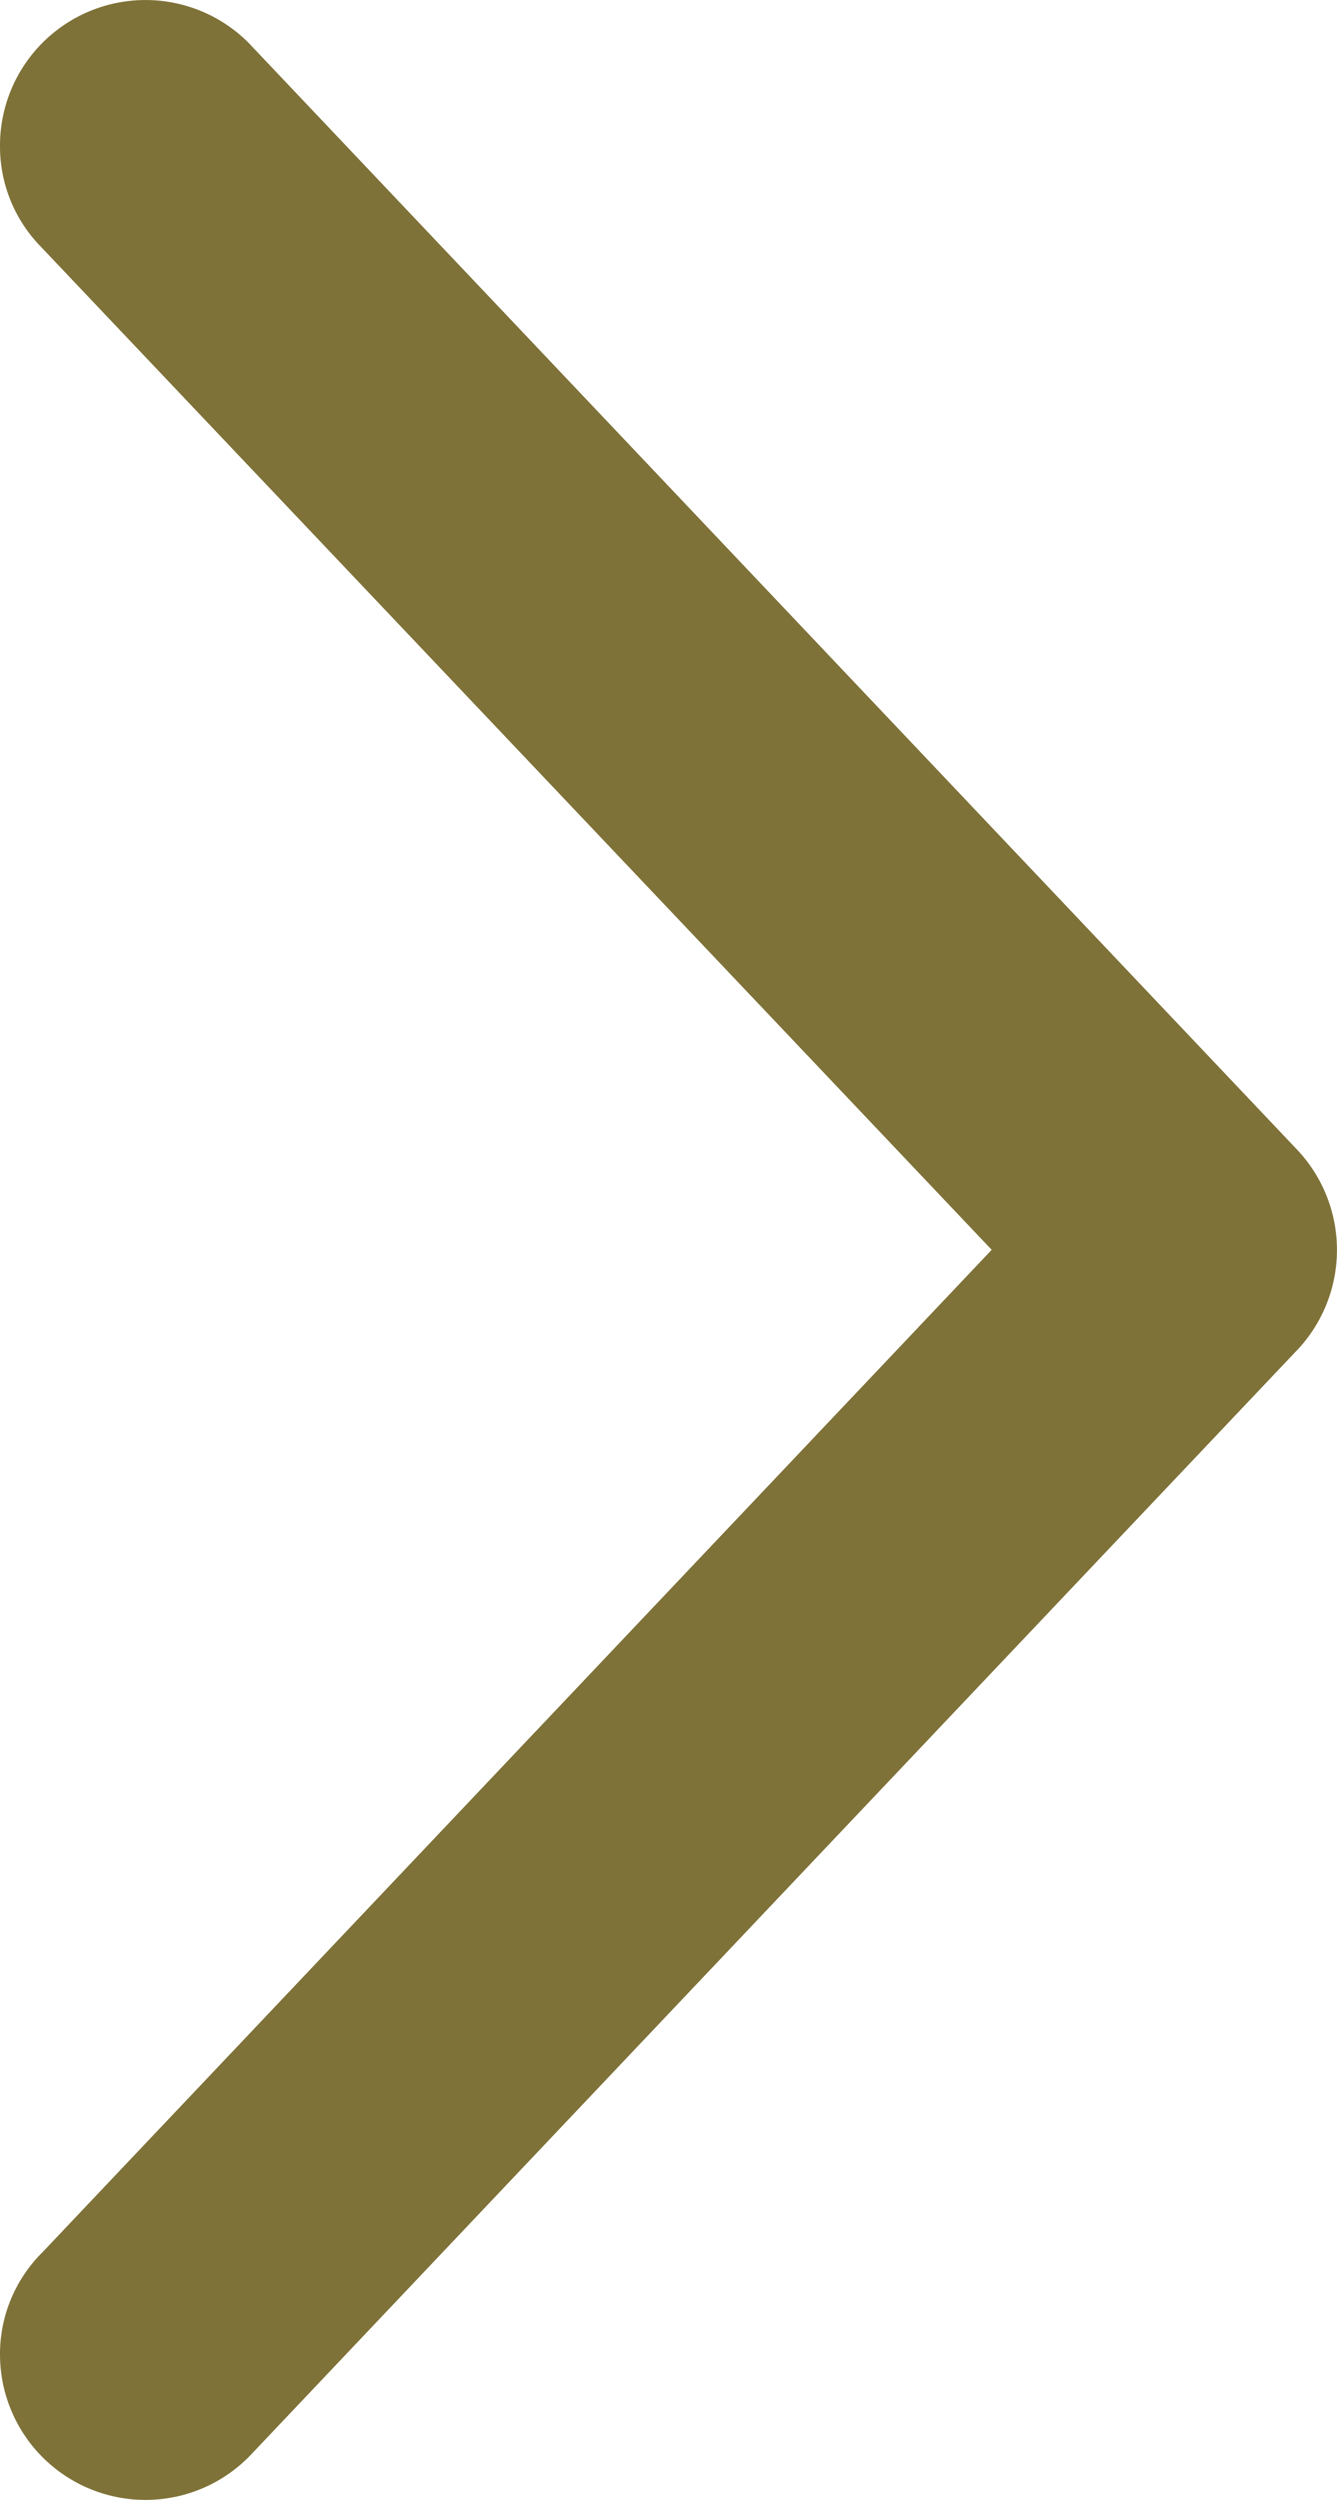 <?xml version="1.0"?>
<svg xmlns="http://www.w3.org/2000/svg" width="22.391" height="41.861" viewBox="0 0 22.391 41.861" style=" fill: #7F7238">
  <path id="Path_21" data-name="Path 21" d="M21.7,19.227,4.157.711A2.437,2.437,0,0,0,0,2.434,2.4,2.4,0,0,0,.681,4.128l15.927,16.8L.711,37.714A2.4,2.4,0,0,0,0,39.427a2.437,2.437,0,0,0,4.186,1.694L21.68,22.653a2.445,2.445,0,0,0,.019-3.427Z" fill="#7f7238"/>
</svg>
